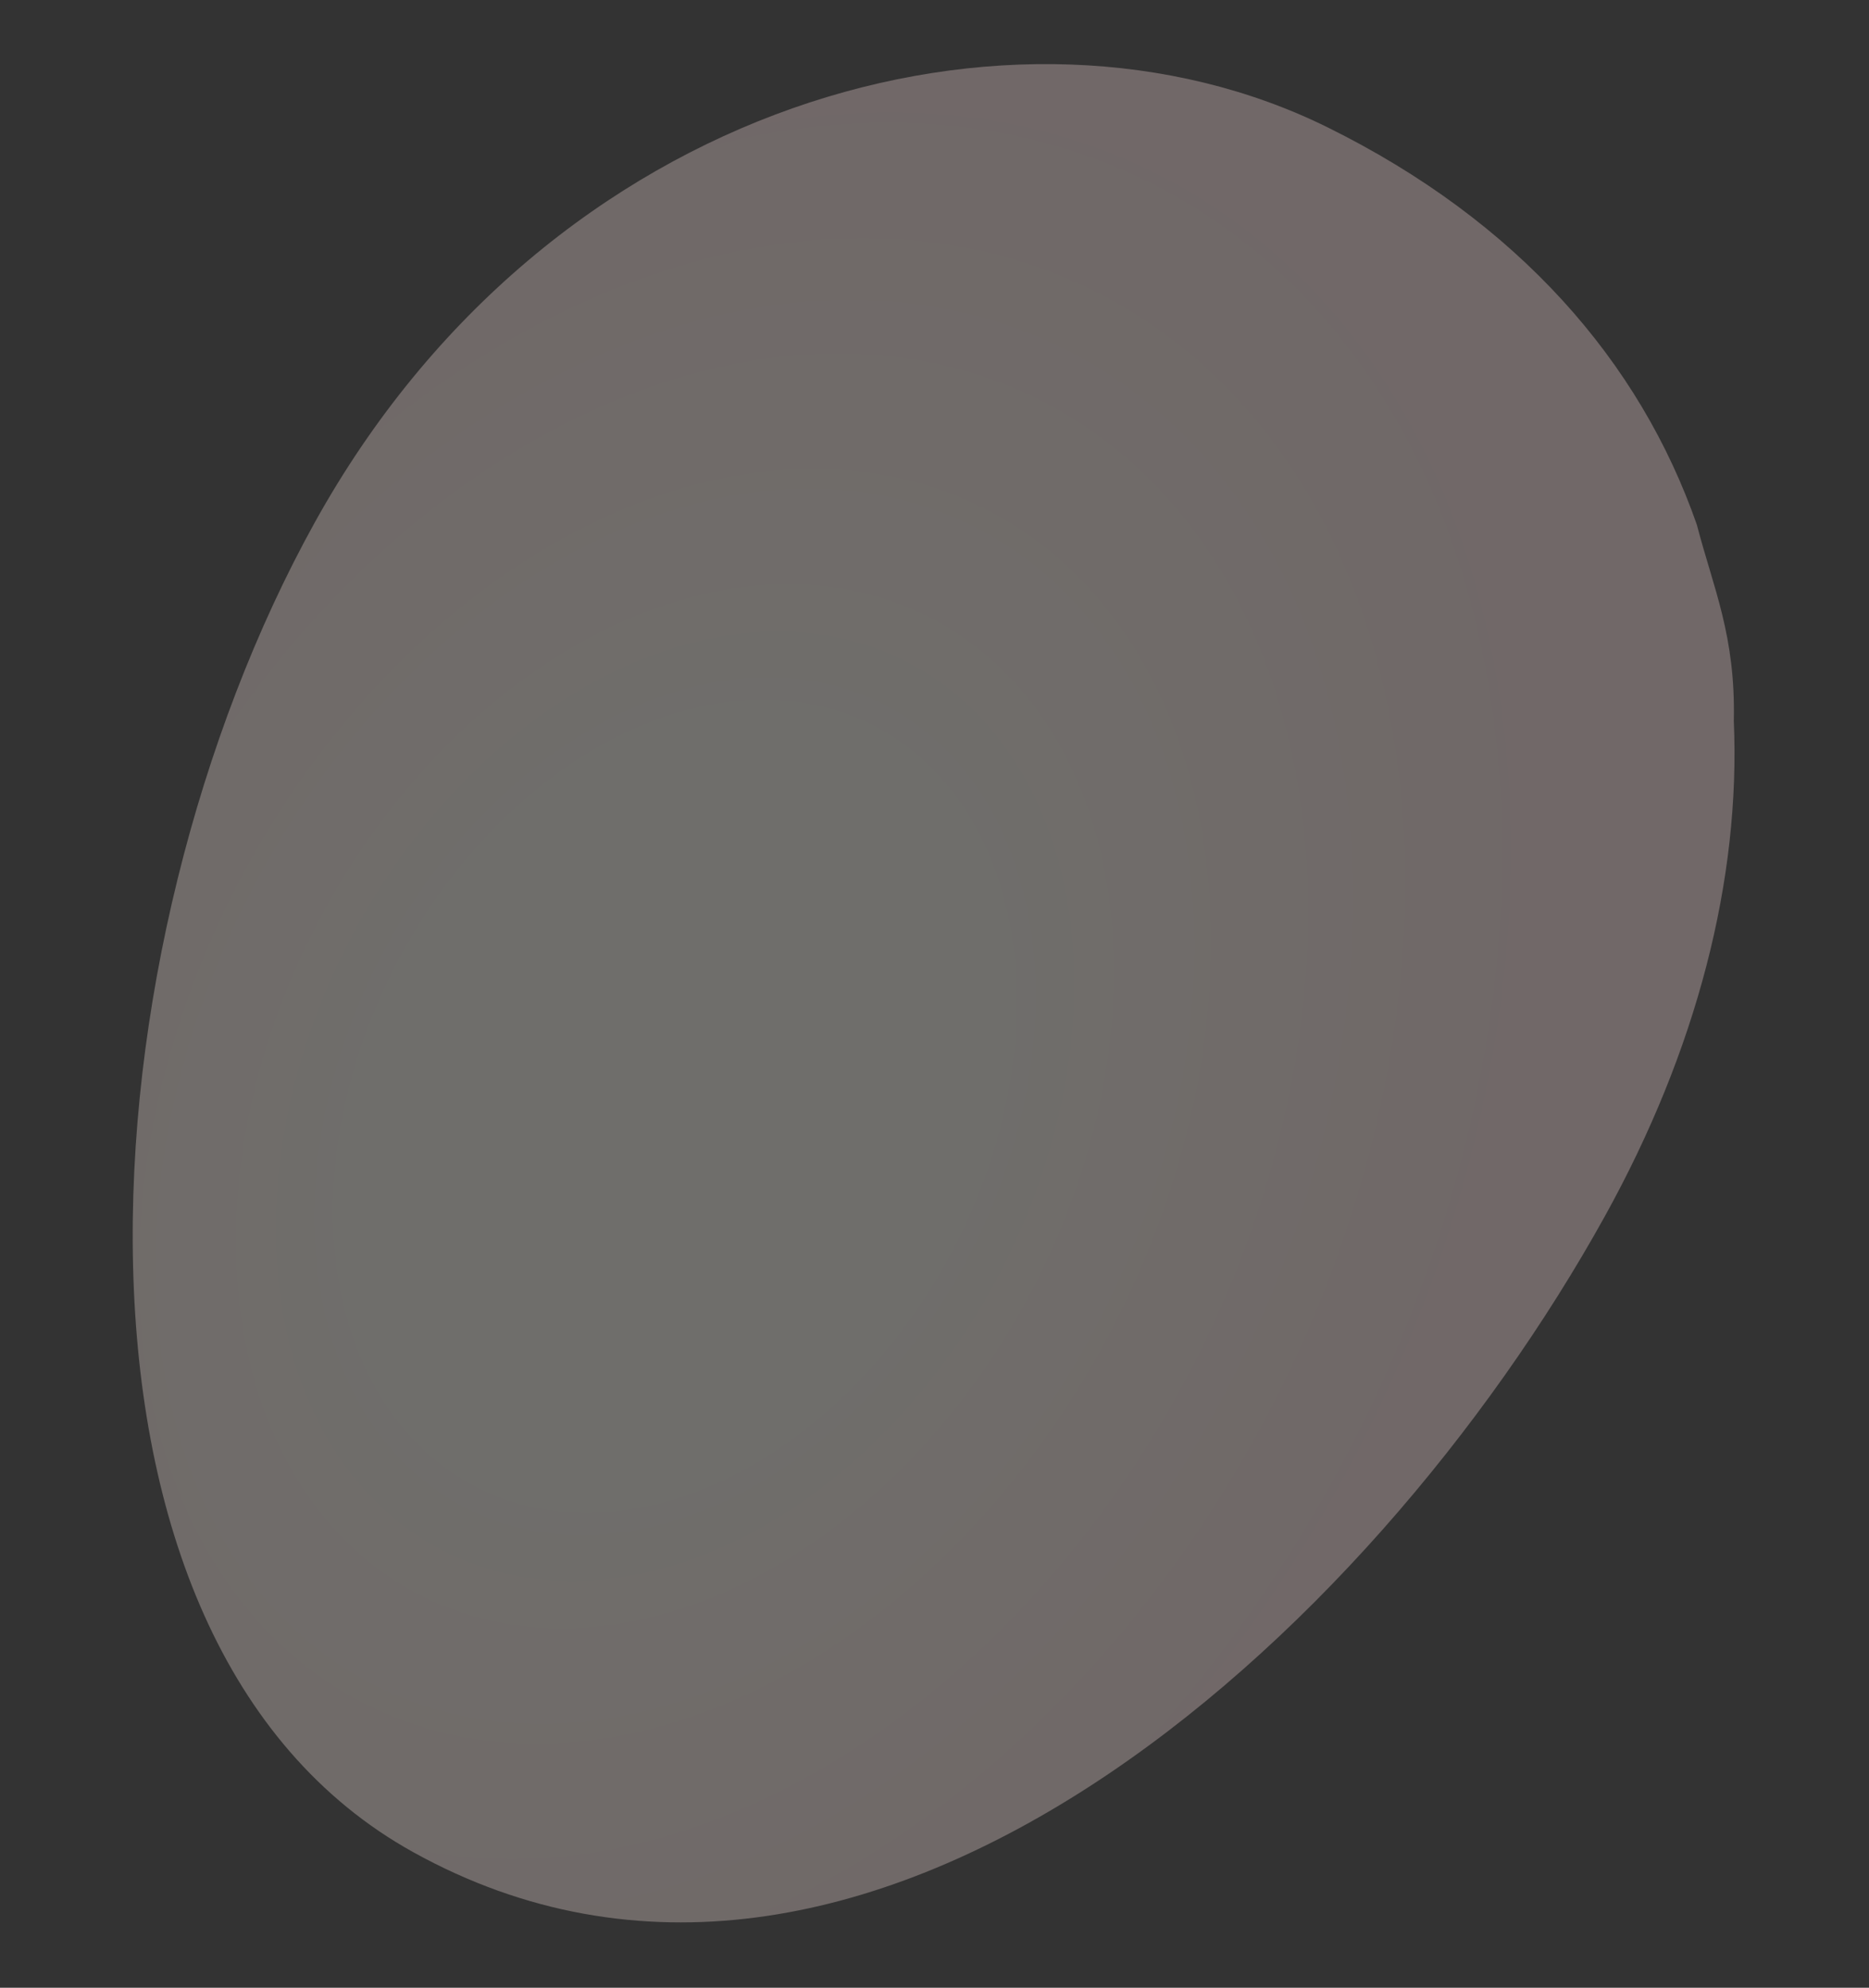 <?xml version="1.0" encoding="UTF-8"?><svg id="Ebene_1" xmlns="http://www.w3.org/2000/svg" xmlns:xlink="http://www.w3.org/1999/xlink" viewBox="0 0 914 972"><rect x="0" y="0" width="914" height="972" fill="#333333" stroke="none"/><defs><style>.cls-1{fill:url(#Unbenannter_Verlauf_2);isolation:isolate;opacity:.3;}</style><radialGradient id="Unbenannter_Verlauf_2" cx="-6196.99" cy="746.75" fx="-6196.99" fy="746.75" r=".65" gradientTransform="translate(-2908061.72 -2287575.3) rotate(-151) scale(589.49 -791.68)" gradientUnits="userSpaceOnUse"><stop offset=".01" stop-color="#fbf6ec"/><stop offset=".37" stop-color="#fbf6ec"/><stop offset=".99" stop-color="#ffe4e1"/></radialGradient></defs><path id="Path_30" class="cls-1" d="M847.88,352.4c3.4,77.73-18.08,161.19-63.15,242.52-114.72,206.98-362.95,432.57-582.62,310.81C15.63,802.37,39.24,462.4,153.95,255.44,268.67,48.48,496.84-13.09,649.25,62.28c93.16,46.06,152.74,114.51,180.56,194.31,8.19,31.42,18.96,54.23,18.08,95.82Z"/></svg>